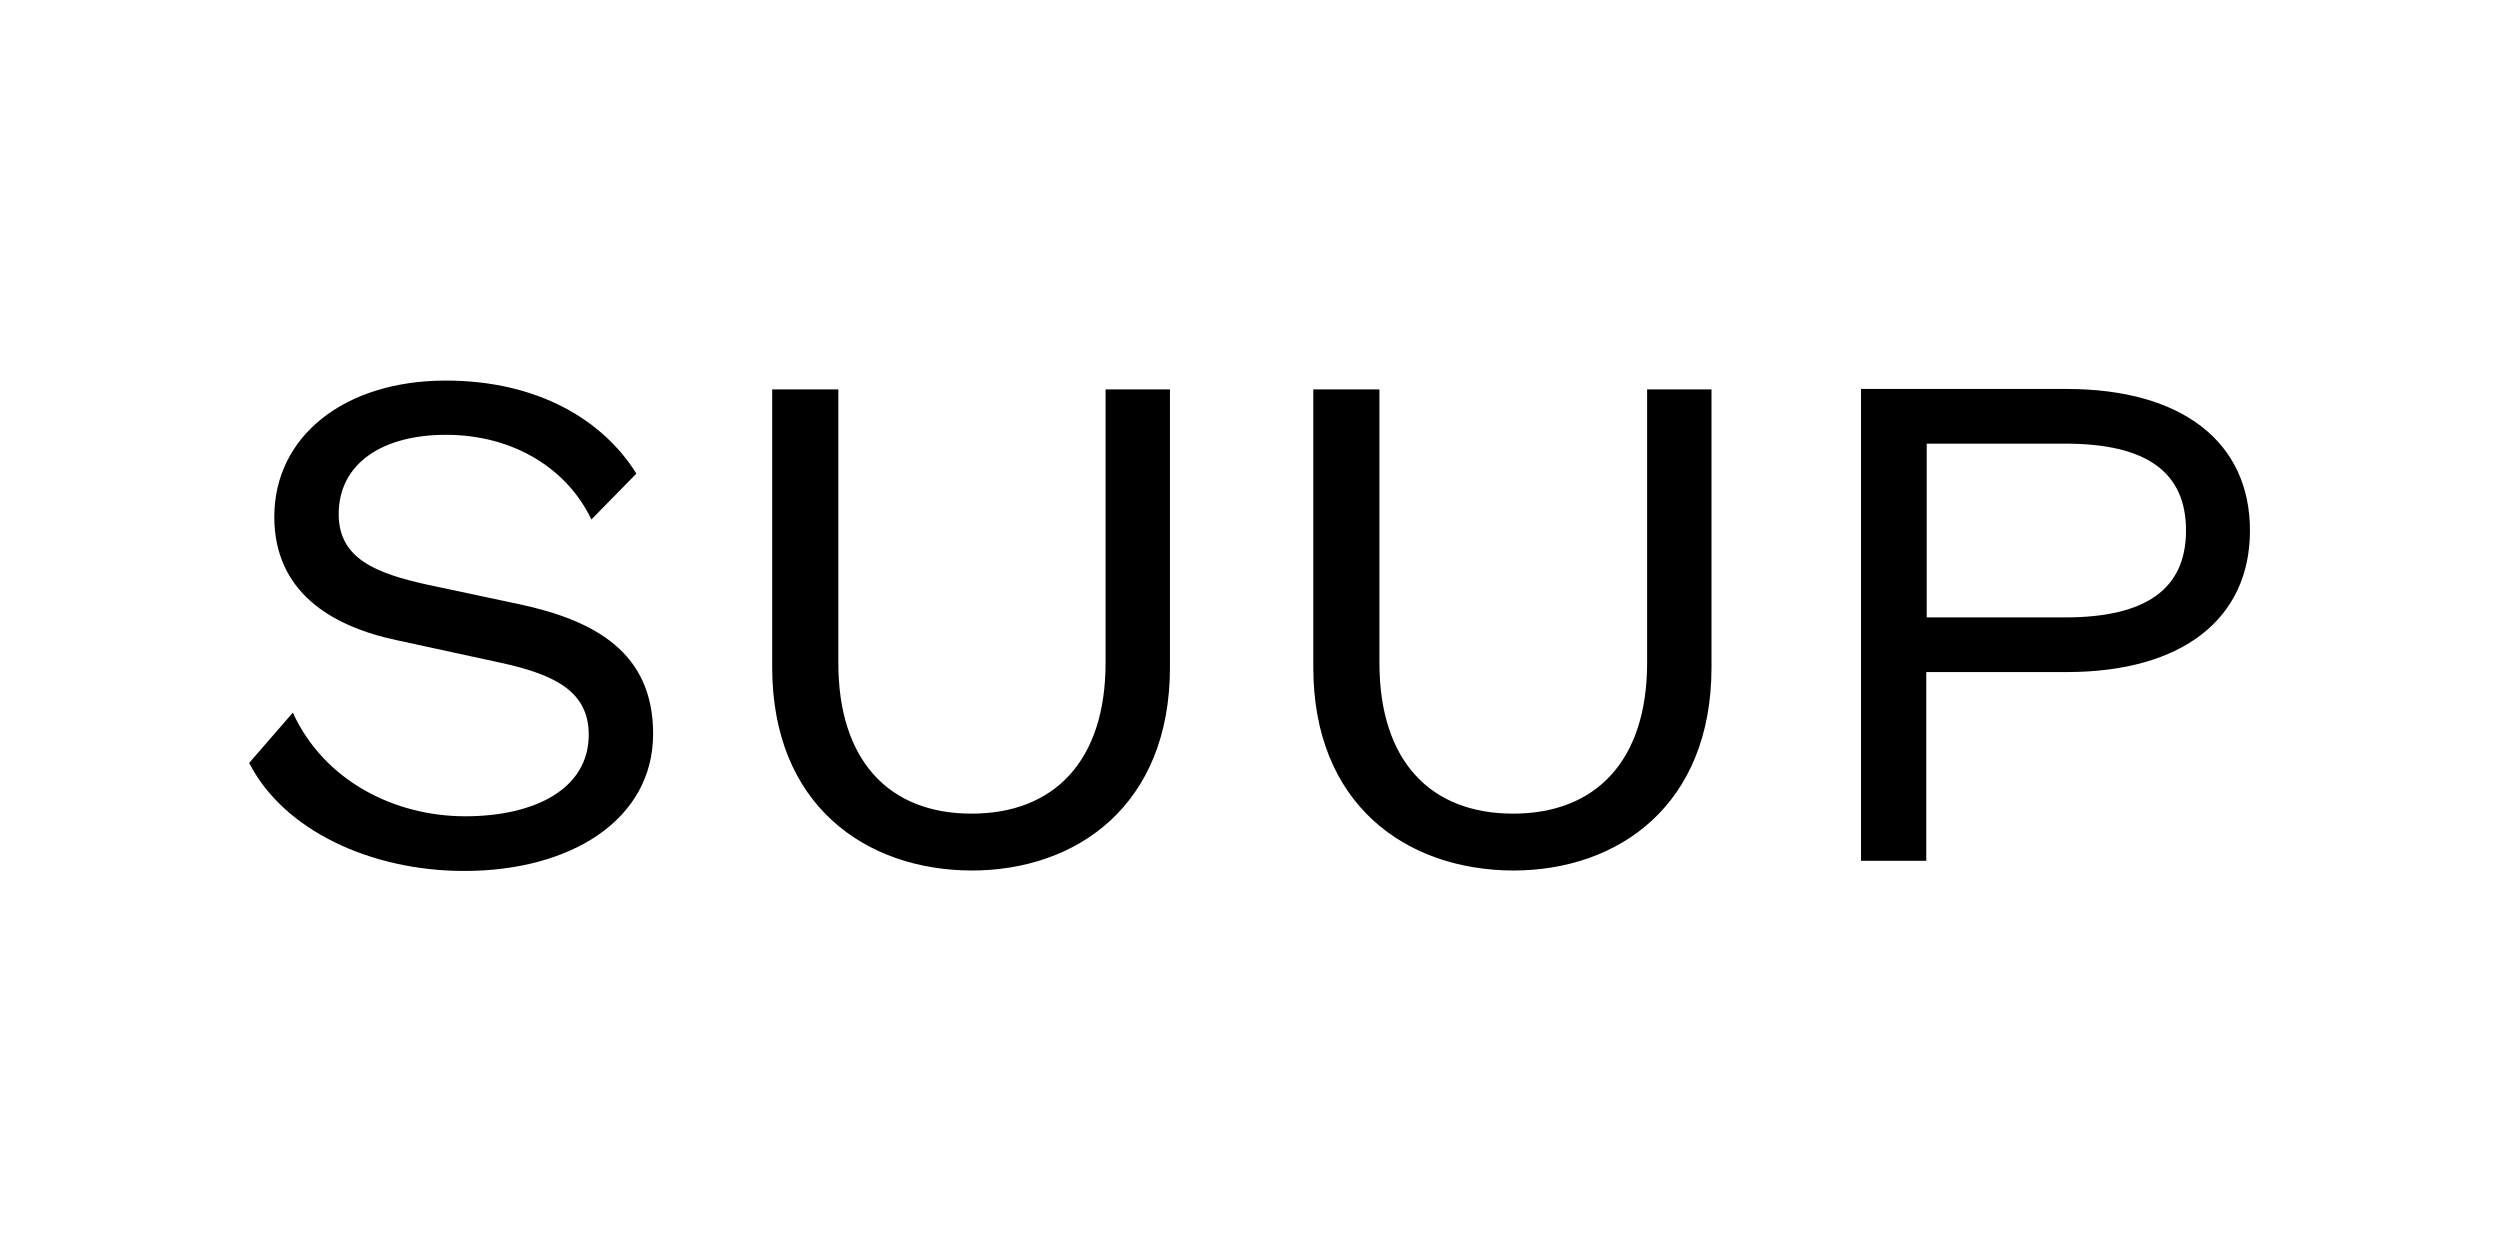 <svg xmlns="http://www.w3.org/2000/svg" viewBox="0 0 56.69 28.35"><path d="M6.64 16.16c.71 1.55 2.31 2.35 3.91 2.35 1.56 0 2.8-.61 2.8-1.85 0-.97-.75-1.36-1.99-1.63l-2.35-.51c-1.53-.32-2.79-1.12-2.79-2.8 0-1.82 1.58-3.09 3.89-3.09 2.09 0 3.57.9 4.32 2.11l-1.02 1.04c-.53-1.12-1.73-1.92-3.3-1.92-1.44 0-2.43.65-2.43 1.8 0 1 .83 1.34 2.02 1.6l2.07.44c1.73.37 3.04 1.1 3.04 2.94 0 1.95-1.87 3.11-4.28 3.11-2.12 0-4.1-.92-4.88-2.45l.99-1.14zm10.87-1.03v-6.3h1.5v6.2c0 2.23 1.16 3.42 3.02 3.42 1.87 0 3.04-1.19 3.04-3.42v-6.2h1.46v6.3c0 3.13-2.11 4.61-4.5 4.61-2.41-.01-4.52-1.49-4.52-4.61zm12.27 0v-6.3h1.5v6.2c0 2.23 1.16 3.42 3.03 3.42 1.87 0 3.04-1.19 3.04-3.42v-6.2h1.46v6.3c0 3.13-2.11 4.61-4.5 4.61-2.42-.01-4.53-1.49-4.53-4.61zm13.9.11v4.28H42.2V8.82h4.66c2.63 0 4.16 1.21 4.16 3.21s-1.53 3.21-4.16 3.21h-3.18zM46.83 14c1.84 0 2.74-.65 2.74-1.97 0-1.33-.9-1.97-2.74-1.97h-3.14V14h3.14z"/></svg>